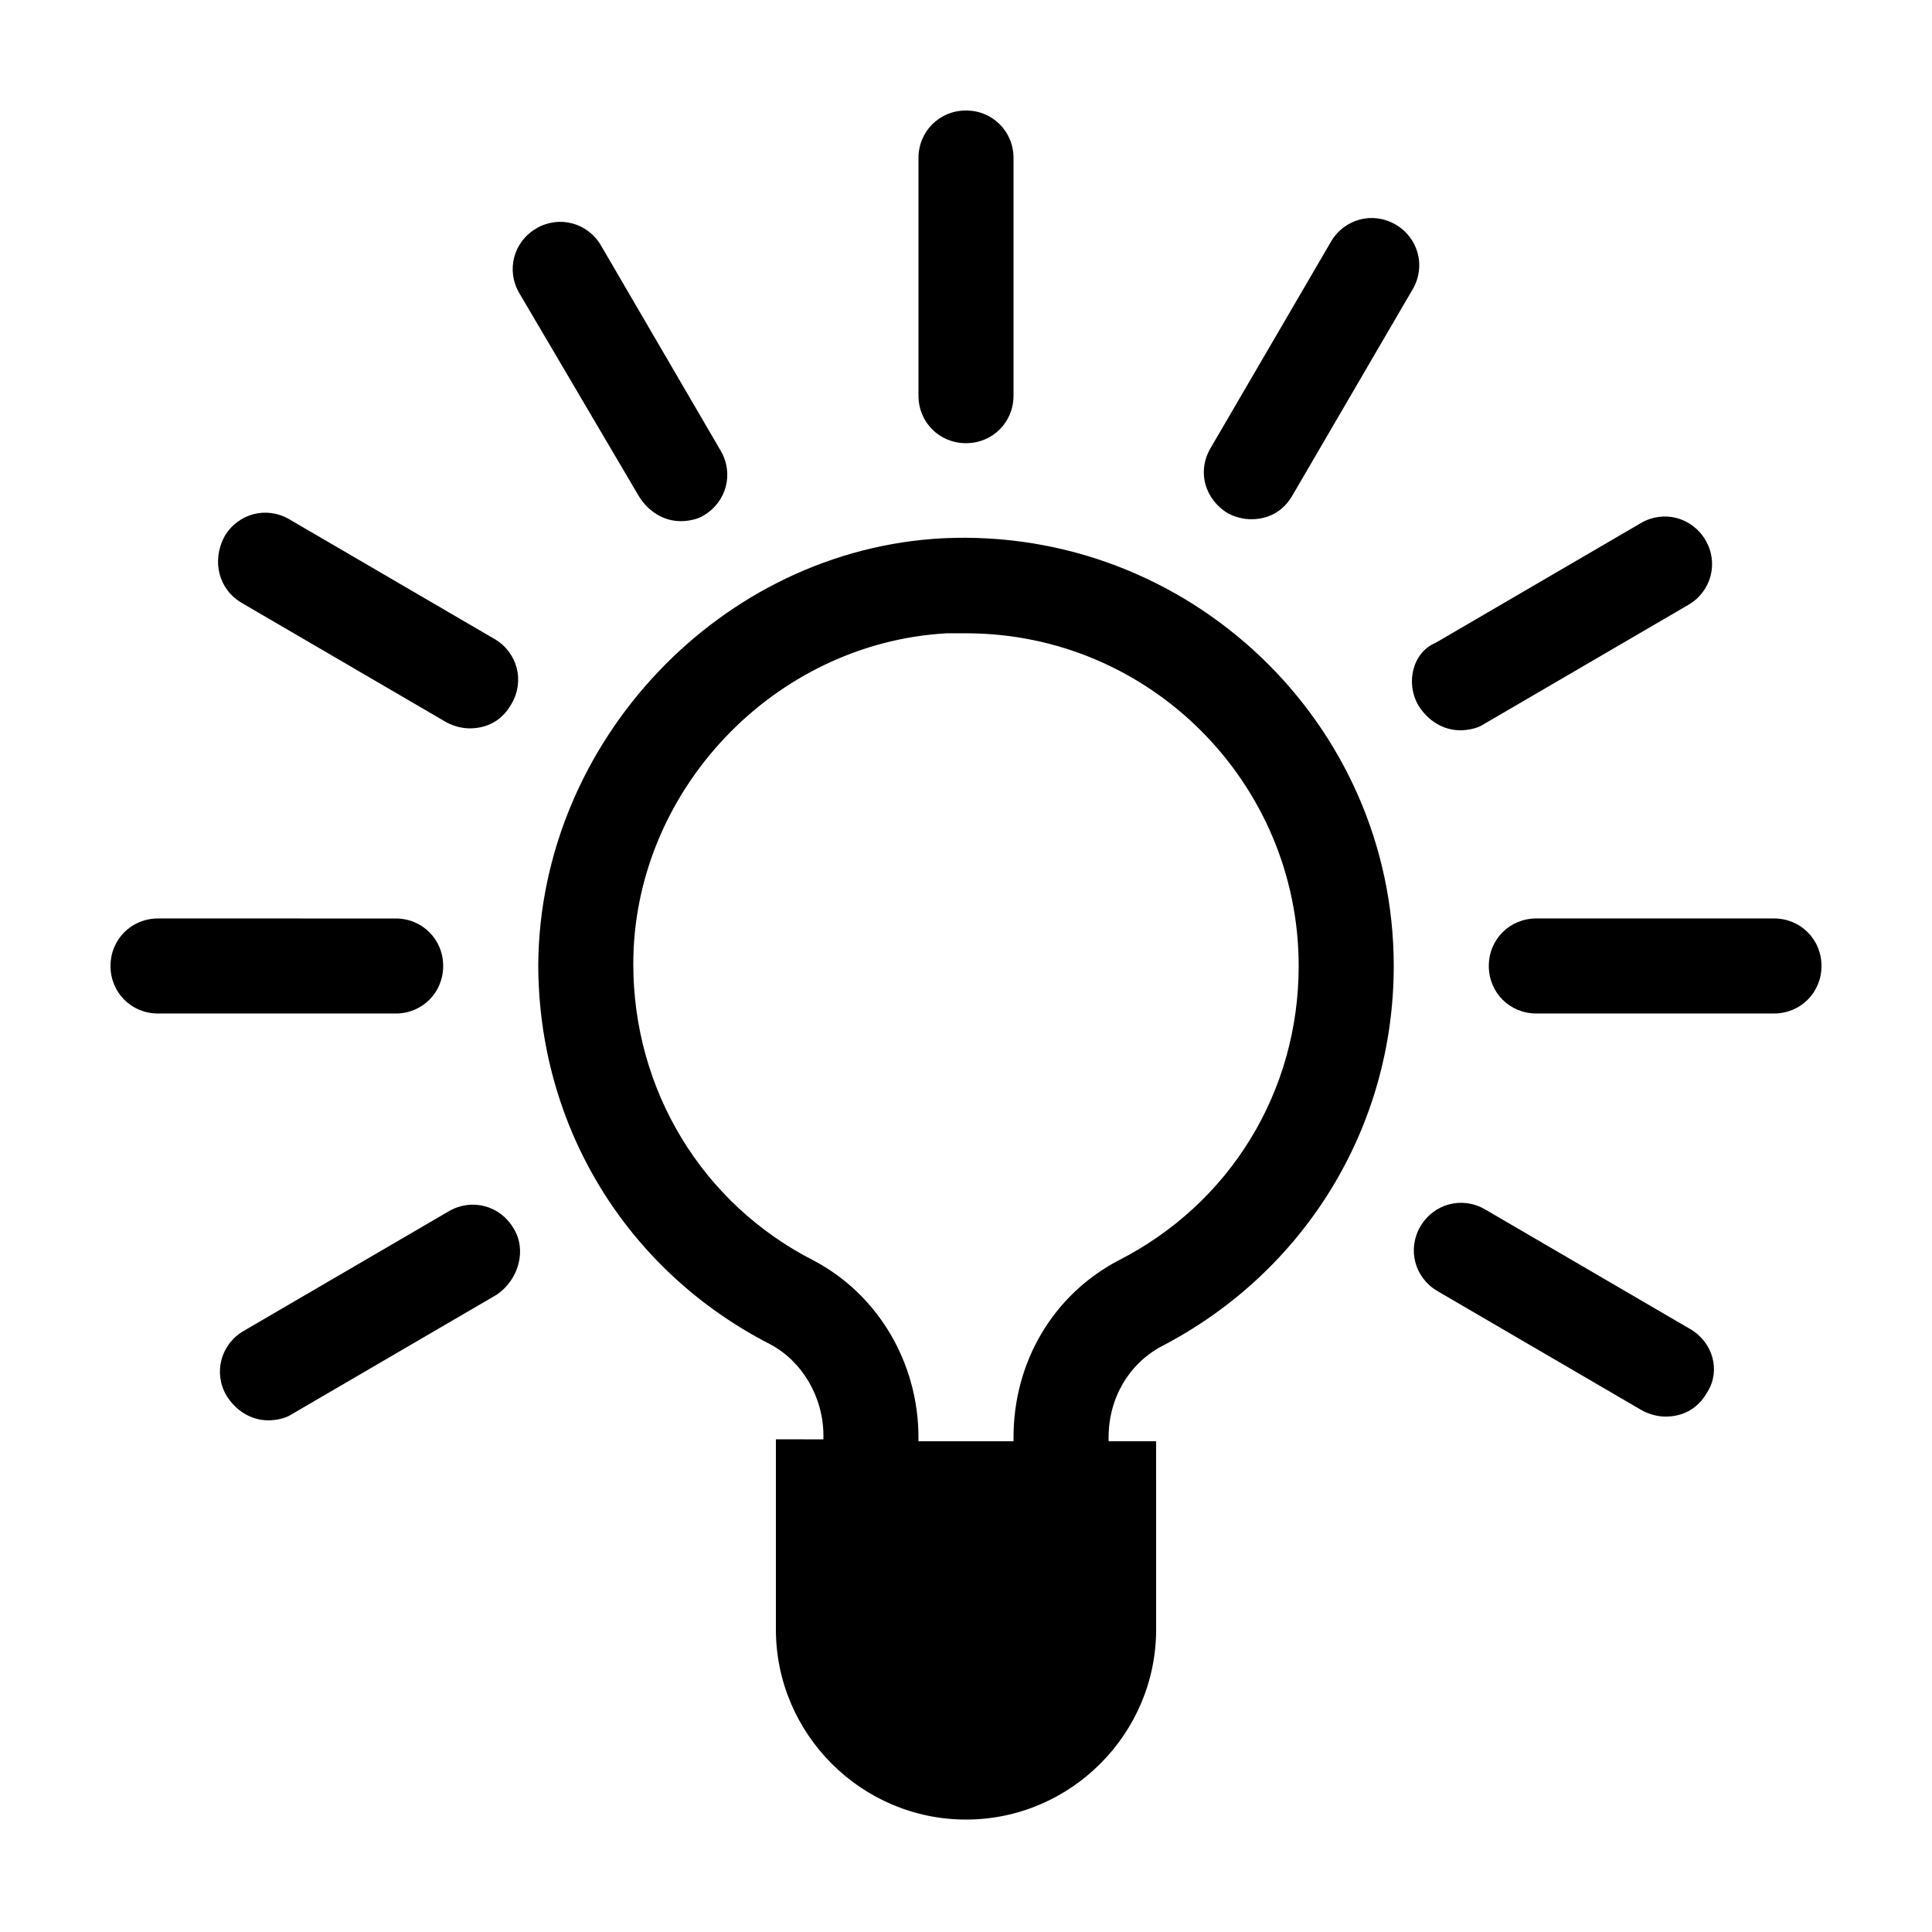 <?xml version="1.0" encoding="UTF-8"?>
<!-- Uploaded to: SVG Repo, www.svgrepo.com, Generator: SVG Repo Mixer Tools -->
<svg fill="#000000" width="800px" height="800px" version="1.1" viewBox="144 144 512 512" xmlns="http://www.w3.org/2000/svg">
 <g>
  <path d="m451.89 500.76c37.785-19.648 61.465-57.938 61.465-100.76 0-64.488-54.41-116.38-119.4-113.36-58.945 3.023-106.81 53.906-107.31 112.85 0 42.824 23.176 81.113 61.465 100.76 8.566 4.535 14.105 14.105 14.105 24.184v1.008l-12.594-0.004v50.383c0 27.711 22.672 50.383 50.383 50.383s50.383-22.672 50.383-50.383l-0.004-49.879h-12.594v-1.008c0-10.578 5.539-19.648 14.105-24.18zm-39.297 24.18v1.008h-25.191v-1.008c0-19.648-10.578-37.785-27.711-46.855-29.727-15.113-47.863-45.344-47.863-78.594 0-45.848 37.281-85.145 83.129-87.664h5.039c48.871 0 88.168 39.801 88.168 88.168 0 33.25-18.137 62.977-47.863 78.09-17.129 9.07-27.707 26.703-27.707 46.855z"/>
  <path d="m261.45 400c0-7.055-5.543-12.594-12.594-12.594l-62.977-0.004c-7.055 0-12.594 5.543-12.594 12.598s5.543 12.594 12.594 12.594h62.977c7.055 0 12.594-5.543 12.594-12.594z"/>
  <path d="m614.12 387.4h-62.977c-7.055 0-12.594 5.543-12.594 12.594 0 7.055 5.543 12.594 12.594 12.594h62.977c7.055 0 12.594-5.543 12.594-12.594 0-7.051-5.539-12.594-12.594-12.594z"/>
  <path d="m469.52 280.09c2.016 1.008 4.031 1.512 6.047 1.512 4.535 0 8.566-2.016 11.082-6.551l31.738-54.41c3.527-6.047 1.512-13.602-4.535-17.129s-13.602-1.512-17.129 4.535l-31.738 54.41c-4.027 6.547-1.512 14.105 4.535 17.633z"/>
  <path d="m313.34 275.56c2.519 4.031 6.551 6.551 11.082 6.551 2.016 0 4.535-0.504 6.047-1.512 6.047-3.527 8.062-11.082 4.535-17.129l-31.738-54.41c-3.527-6.047-11.082-8.062-17.129-4.535-6.047 3.527-8.062 11.082-4.535 17.129z"/>
  <path d="m280.09 469.52c-3.527-6.047-11.082-8.062-17.129-4.535l-54.41 31.738c-6.047 3.527-8.062 11.082-4.535 17.129 2.519 4.031 6.551 6.551 11.082 6.551 2.016 0 4.535-0.504 6.047-1.512l54.41-31.738c6.043-4.027 8.059-12.09 4.535-17.633z"/>
  <path d="m519.91 330.98c2.519 4.031 6.551 6.551 11.082 6.551 2.016 0 4.535-0.504 6.047-1.512l54.41-31.738c6.047-3.527 8.062-11.082 4.535-17.129-3.527-6.047-11.082-8.062-17.129-4.535l-54.41 31.738c-6.047 2.519-8.062 10.578-4.535 16.625z"/>
  <path d="m208.05 303.77 54.41 31.738c2.016 1.008 4.031 1.512 6.047 1.512 4.535 0 8.566-2.016 11.082-6.551 3.527-6.047 1.512-13.602-4.535-17.129l-54.41-31.738c-6.047-3.527-13.602-1.512-17.129 4.535-3.527 6.551-1.512 14.109 4.535 17.633z"/>
  <path d="m591.95 496.23-54.41-31.738c-6.047-3.527-13.602-1.512-17.129 4.535-3.527 6.047-1.512 13.602 4.535 17.129l54.41 31.738c2.016 1.008 4.031 1.512 6.047 1.512 4.535 0 8.566-2.016 11.082-6.551 3.527-5.543 1.512-13.098-4.535-16.625z"/>
  <path d="m400 261.45c7.055 0 12.594-5.543 12.594-12.594v-62.977c0-7.055-5.543-12.594-12.594-12.594-7.055 0-12.594 5.543-12.594 12.594l-0.004 62.977c0 7.055 5.543 12.594 12.598 12.594z"/>
 </g>
</svg>